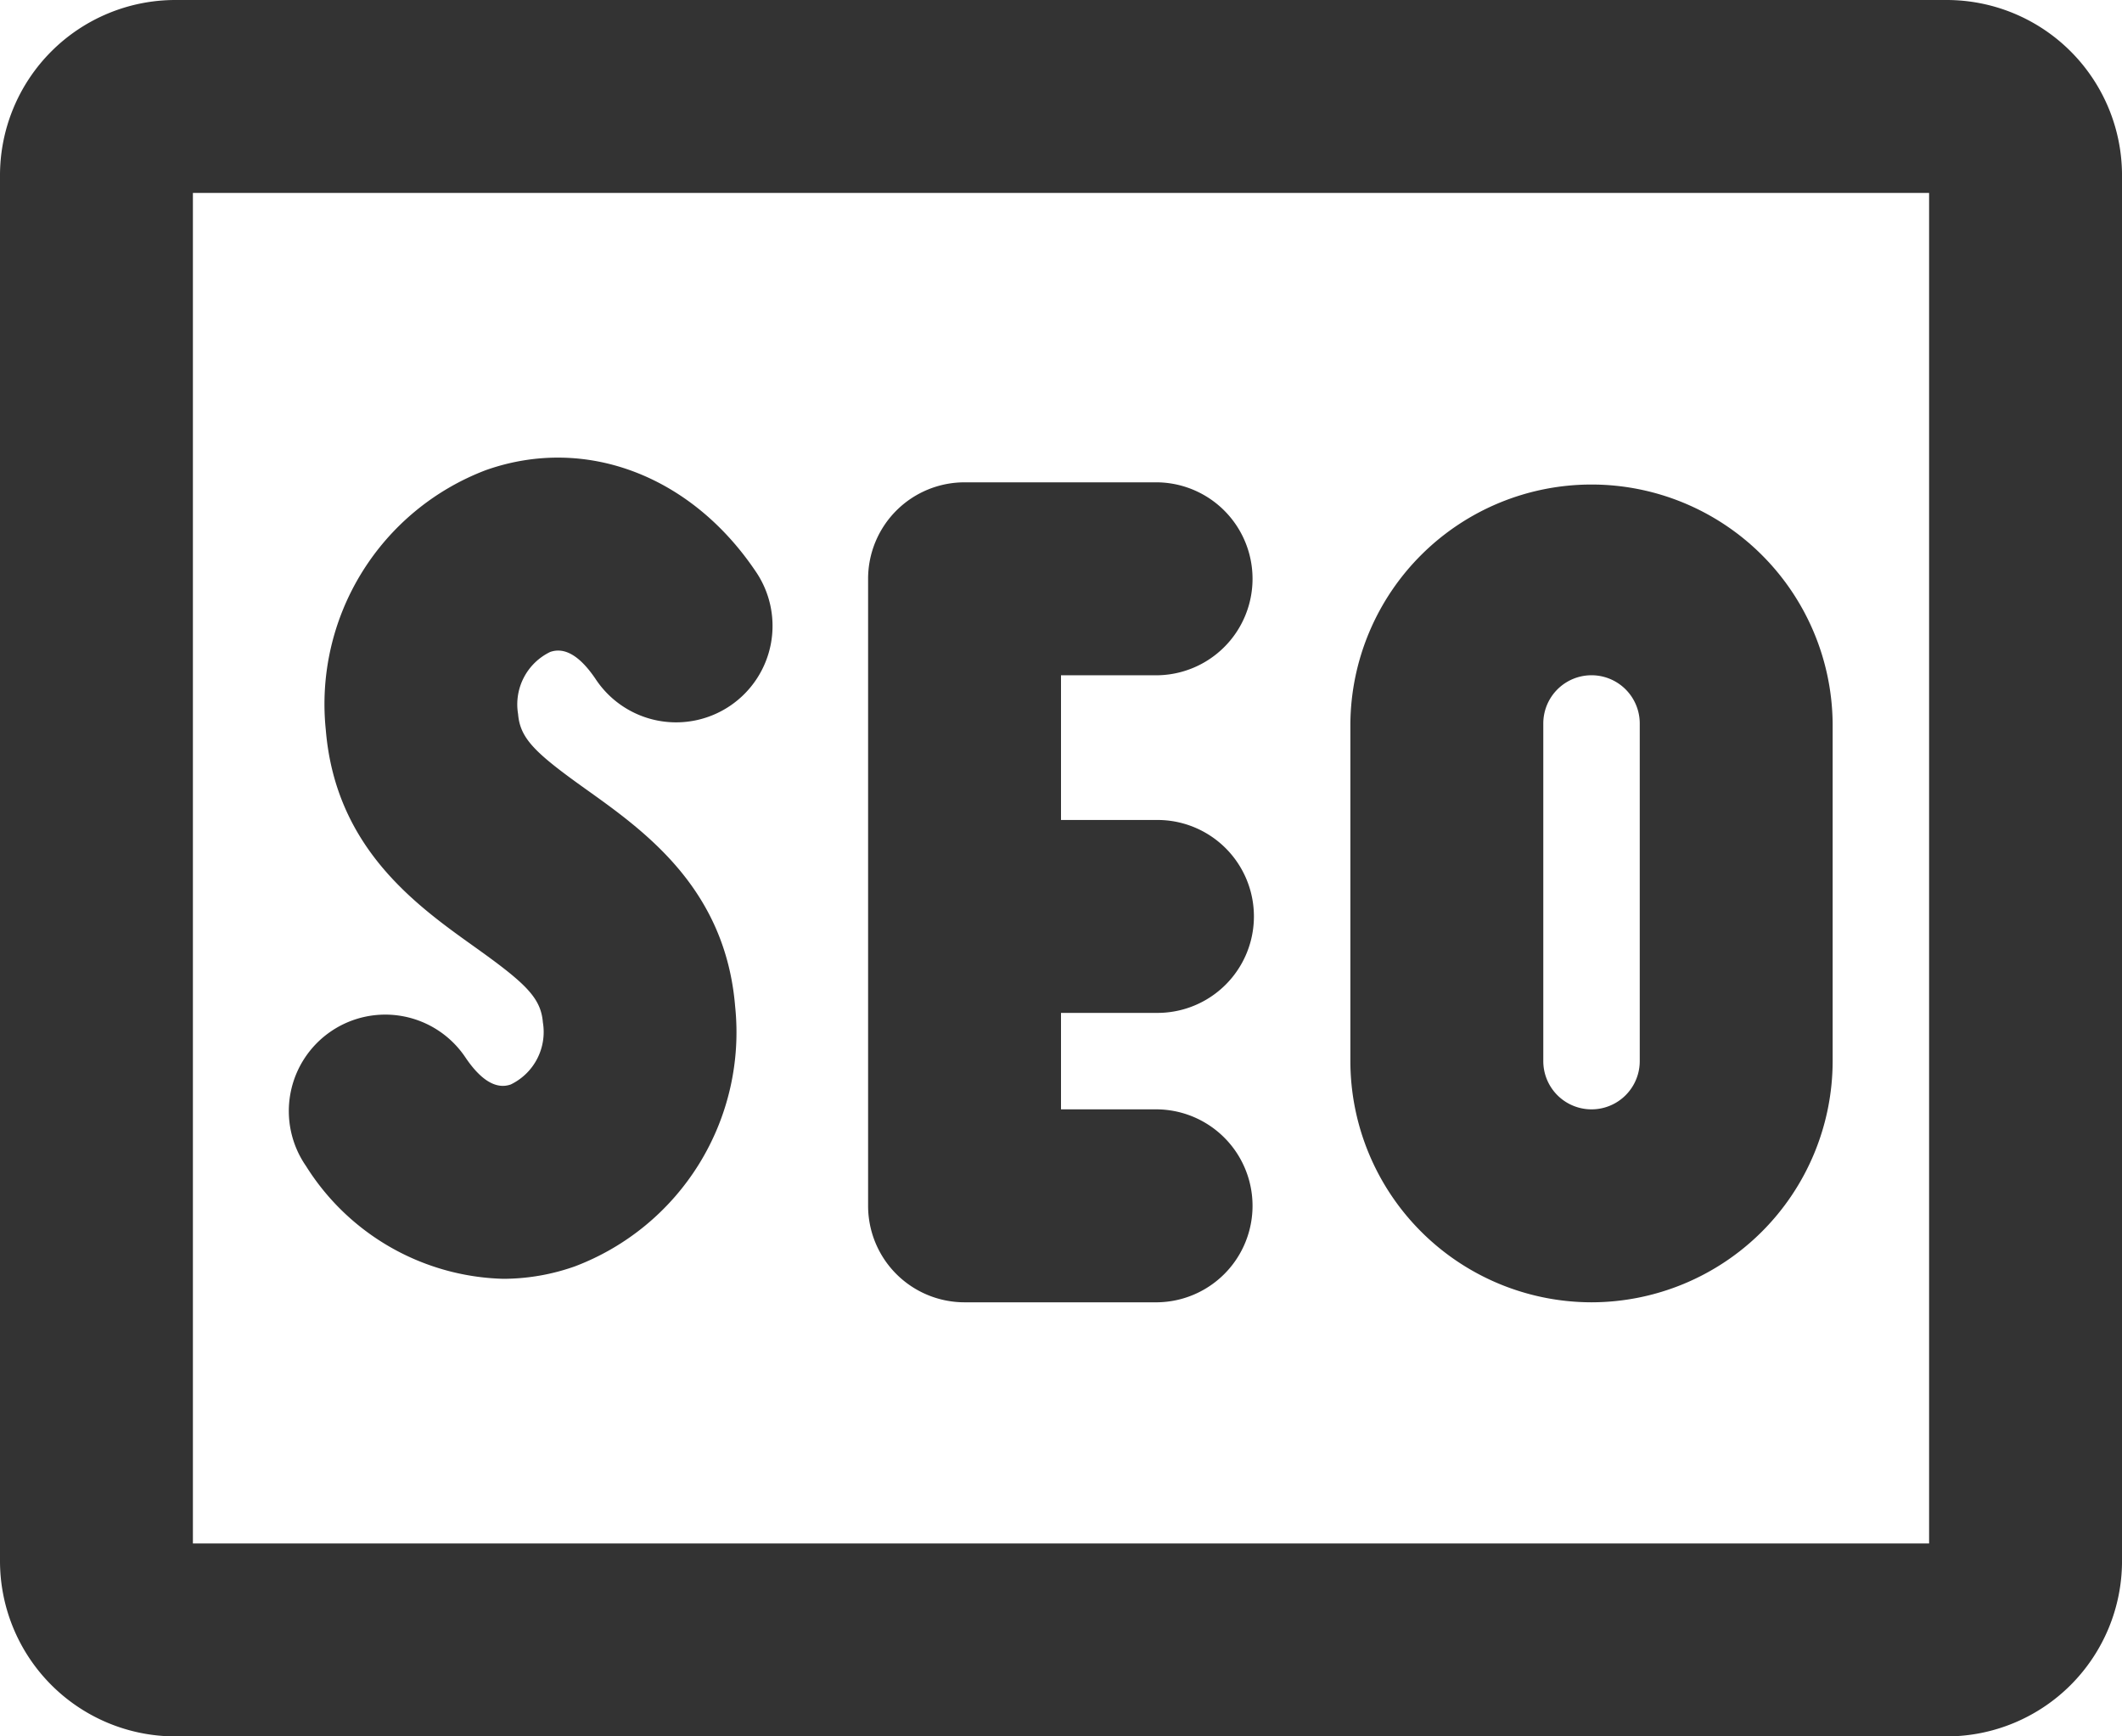 <svg xmlns="http://www.w3.org/2000/svg" xmlns:xlink="http://www.w3.org/1999/xlink" viewBox="0 0 103.888 85"><defs><style>.cls-1{fill:none;}.cls-2{clip-path:url(#clip-path);}.cls-3{fill:#333;}</style><clipPath id="clip-path" transform="translate(0 0)"><rect class="cls-1" width="103.889" height="85"/></clipPath></defs><title>icon_06</title><g id="レイヤー_2" data-name="レイヤー 2"><g id="レイヤー_1-2" data-name="レイヤー 1"><g class="cls-2"><path class="cls-3" d="M95.312,0H8.577A8.587,8.587,0,0,0,0,8.577V76.423A8.587,8.587,0,0,0,8.577,85H95.312a8.587,8.587,0,0,0,8.577-8.577V8.577A8.587,8.587,0,0,0,95.312,0Zm-.868,75.556h-85V9.445h85Z" transform="translate(0 0)"/><path class="cls-3" d="M24.63,62.6a10.533,10.533,0,0,0,3.518-.61,12.253,12.253,0,0,0,7.843-12.722c-.475-5.763-4.407-8.567-7.278-10.615-2.506-1.786-3.249-2.489-3.349-3.7a2.849,2.849,0,0,1,1.571-3.038c.711-.251,1.454.19,2.213,1.308a4.722,4.722,0,1,0,7.815-5.3c-3.179-4.685-8.348-6.614-13.172-4.911a12.252,12.252,0,0,0-7.84,12.724c.478,5.761,4.408,8.564,7.278,10.611,2.506,1.787,3.249,2.489,3.349,3.7a2.852,2.852,0,0,1-1.572,3.04c-.705.25-1.451-.19-2.209-1.308a4.722,4.722,0,1,0-7.816,5.3A11.763,11.763,0,0,0,24.63,62.6Z" transform="translate(0 0)"/><path class="cls-3" d="M47.222,63.75h9.445a4.723,4.723,0,0,0,0-9.445H51.944V49.583h4.723a4.722,4.722,0,1,0,0-9.444H51.944V33.056h4.723a4.723,4.723,0,0,0,0-9.445H47.222A4.722,4.722,0,0,0,42.5,28.333v30.7A4.722,4.722,0,0,0,47.222,63.75Z" transform="translate(0 0)"/><path class="cls-3" d="M77.916,63.75A11.819,11.819,0,0,0,89.722,51.944V35.416a11.806,11.806,0,0,0-23.611,0V51.944A11.819,11.819,0,0,0,77.916,63.75Zm-2.36-28.334a2.361,2.361,0,0,1,4.722,0V51.944a2.361,2.361,0,1,1-4.722,0Z" transform="translate(0 0)"/></g></g></g></svg>